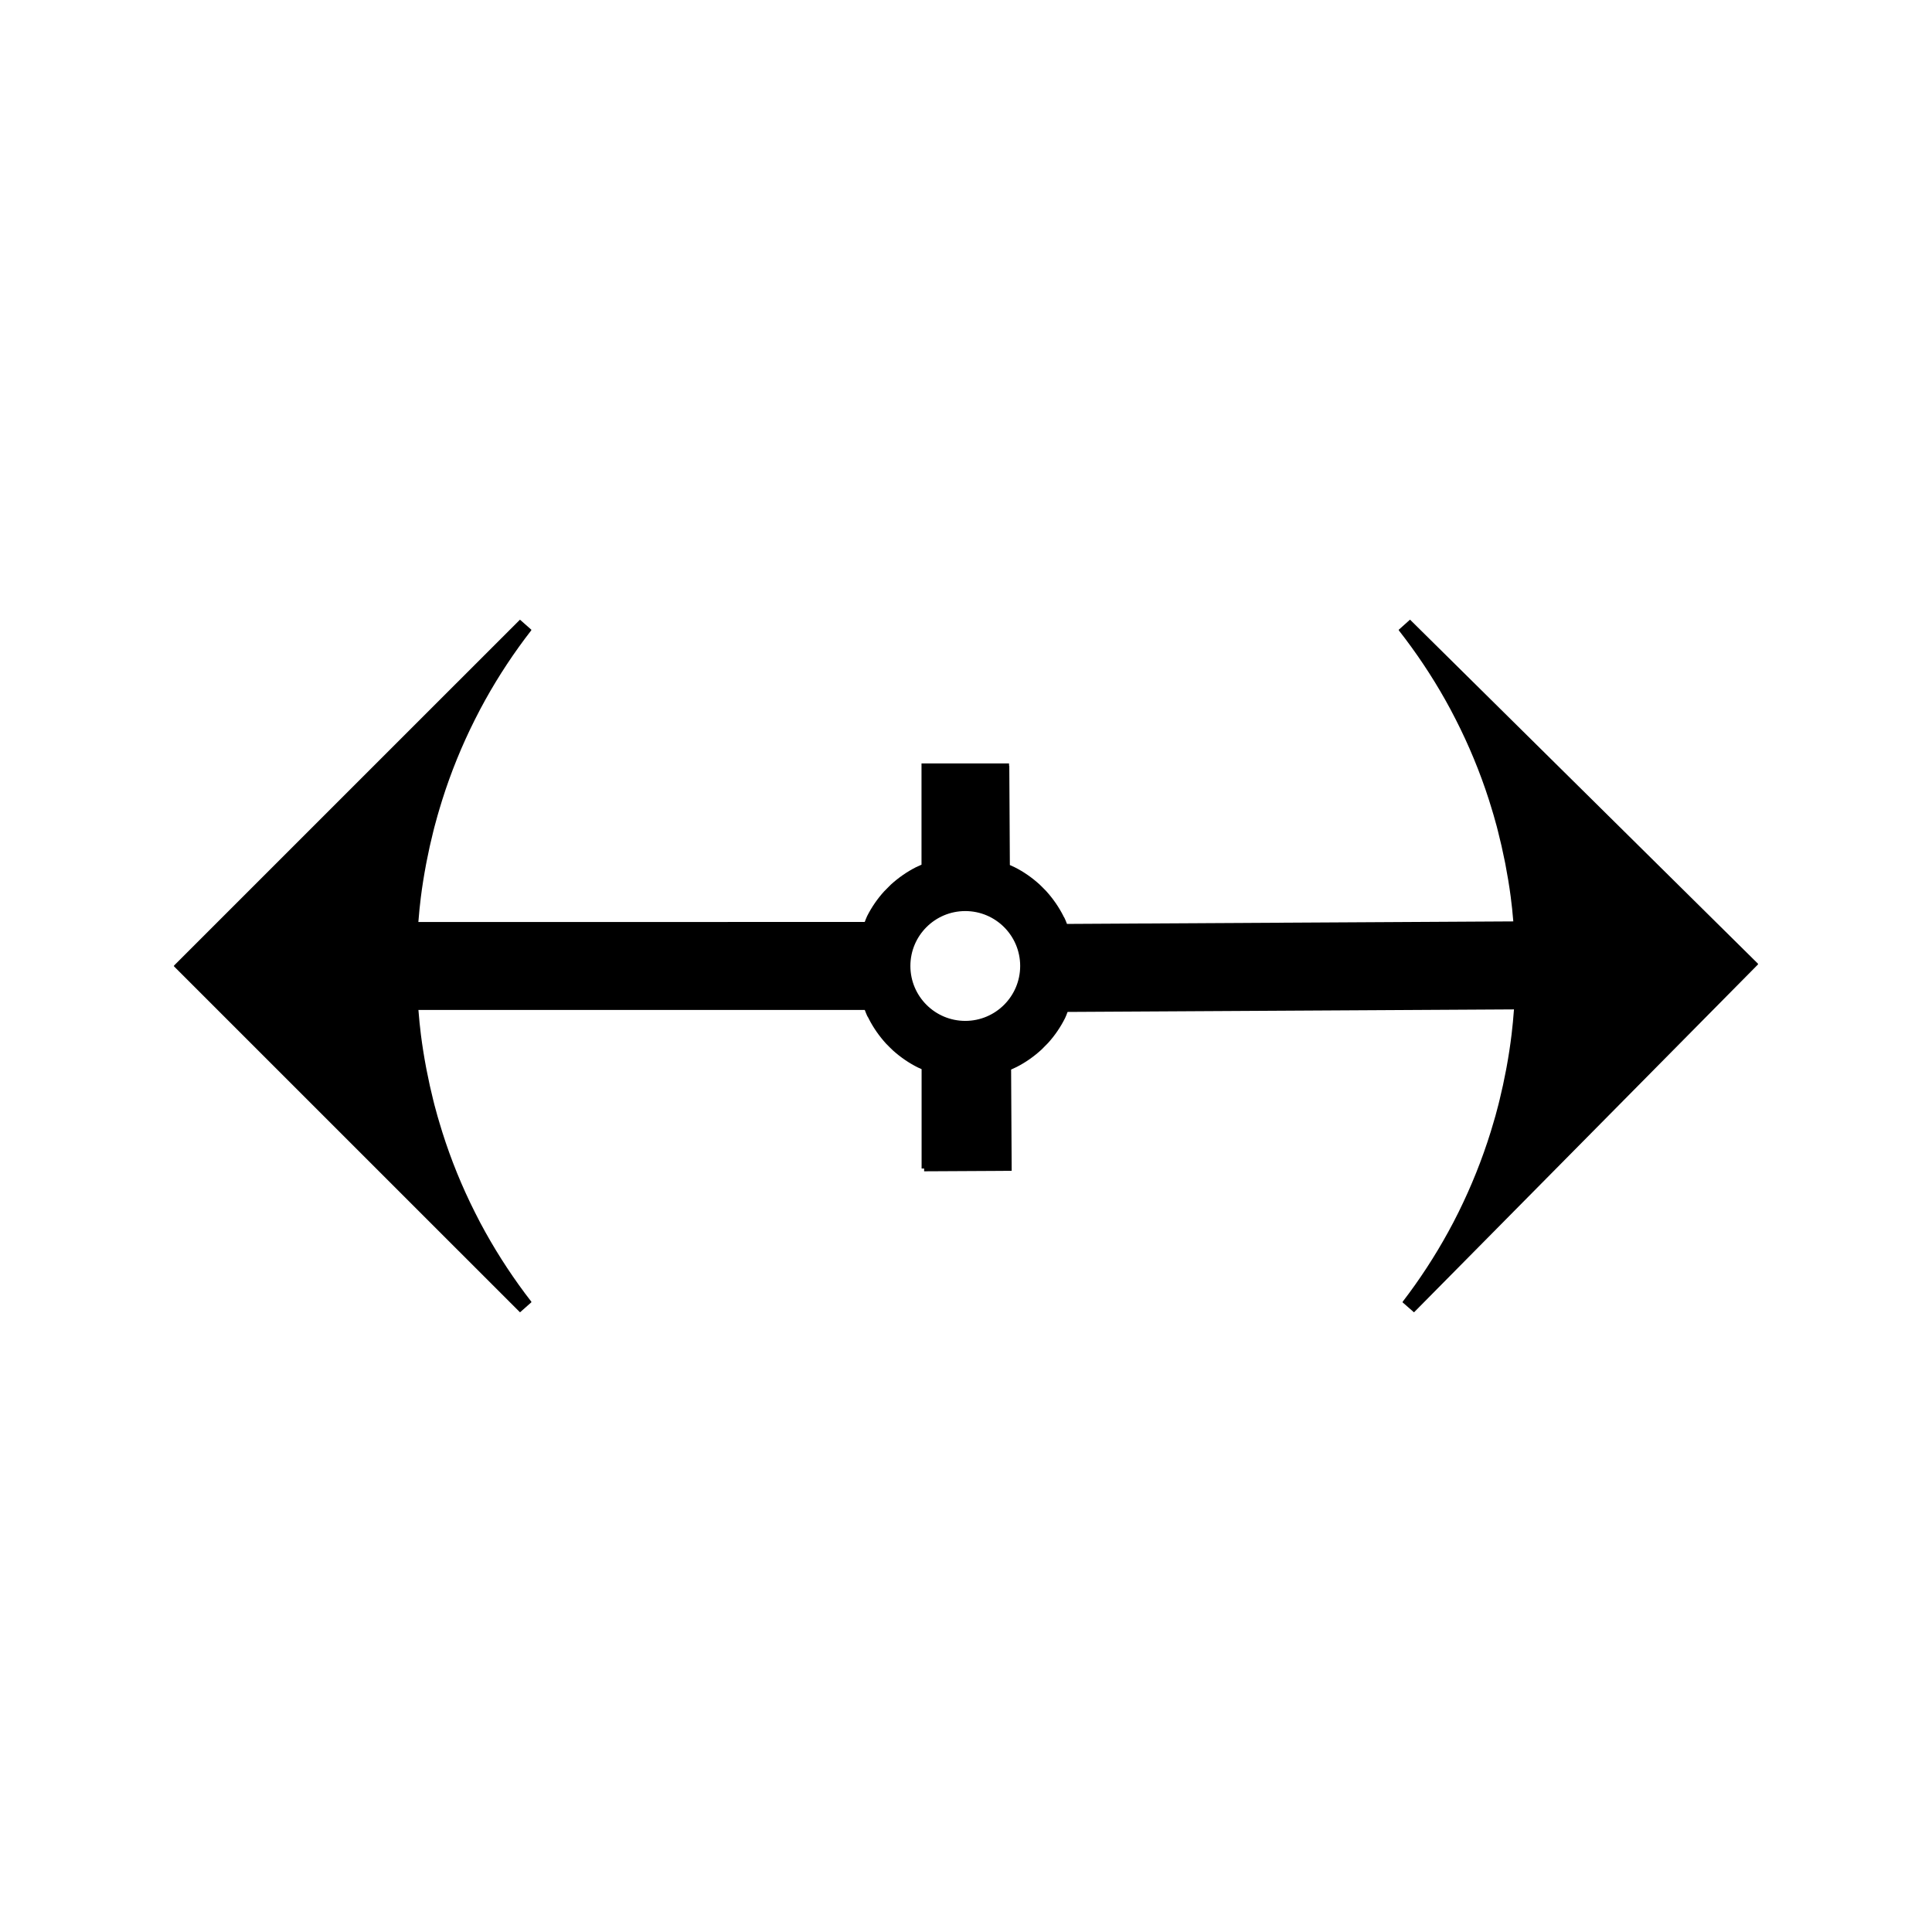 <?xml version="1.0" encoding="UTF-8"?>
<!-- Uploaded to: ICON Repo, www.svgrepo.com, Generator: ICON Repo Mixer Tools -->
<svg fill="#000000" width="800px" height="800px" version="1.1" viewBox="144 144 512 512" xmlns="http://www.w3.org/2000/svg">
 <path d="m609.84 399.48 0.066-0.066-92.234-91.203-3 2.688c0.016 0.02 0.031 0.043 0.047 0.062l-0.059 0.043c4.566 5.82 8.719 12.02 12.332 18.438 0.922 1.637 1.836 3.332 2.781 5.199 3.473 6.801 6.43 13.938 8.77 21.207 0.25 0.766 0.484 1.562 0.723 2.34 0.195 0.625 0.383 1.238 0.562 1.863 0.285 0.965 0.555 1.953 0.828 2.969 0.117 0.43 0.219 0.875 0.332 1.312 0.652 2.531 1.234 5.09 1.746 7.66 0.066 0.316 0.133 0.629 0.195 0.949 0.555 2.891 1.039 5.793 1.422 8.695 0.273 2.074 0.504 4.234 0.691 6.543l-118.27 0.668c-0.02-0.035-0.031-0.059-0.047-0.09-0.203-0.504-0.379-1.02-0.625-1.496-0.074-0.141-0.168-0.273-0.25-0.41-0.016-0.043-0.027-0.09-0.047-0.121-1.188-2.336-2.703-4.543-4.555-6.59-0.289-0.309-0.578-0.594-0.883-0.898l-0.906-0.891c-2.031-1.836-4.242-3.363-6.566-4.527-0.402-0.195-0.824-0.387-1.27-0.582l-0.148-26.328h-0.066v-0.598h-23.199v26.832c-0.539 0.23-1.023 0.445-1.484 0.676-2.367 1.203-4.57 2.731-6.621 4.586l-1.758 1.77c-1.812 1.977-3.328 4.188-4.539 6.57-0.234 0.477-0.414 0.992-0.613 1.5-0.016 0.027-0.027 0.051-0.043 0.082l-118.28 0.004c0.18-2.312 0.395-4.481 0.656-6.551 0.363-2.906 0.836-5.816 1.379-8.711 0.059-0.316 0.121-0.629 0.184-0.945 0.5-2.582 1.07-5.137 1.707-7.672 0.109-0.438 0.211-0.875 0.332-1.316 0.262-1.012 0.535-2.012 0.809-2.965 0.172-0.637 0.367-1.25 0.551-1.875 0.23-0.781 0.461-1.574 0.715-2.34 2.297-7.285 5.211-14.438 8.645-21.258 0.938-1.875 1.844-3.578 2.754-5.215 3.578-6.445 7.695-12.664 12.227-18.492l-0.059-0.051c0.012-0.016 0.027-0.043 0.043-0.062l-3.019-2.664-91.715 91.707 0.074 0.07-0.074 0.066 91.727 91.719 3.019-2.672c-0.016-0.02-0.031-0.043-0.043-0.062l0.059-0.043c-4.535-5.84-8.648-12.066-12.227-18.5-0.918-1.645-1.82-3.344-2.75-5.215-3.438-6.816-6.352-13.969-8.648-21.258-0.246-0.766-0.477-1.559-0.715-2.348-0.188-0.621-0.371-1.238-0.551-1.863-0.273-0.965-0.547-1.957-0.809-2.969-0.117-0.438-0.215-0.883-0.332-1.324-0.637-2.531-1.203-5.098-1.699-7.668-0.066-0.316-0.125-0.629-0.188-0.949-0.547-2.898-1.008-5.793-1.379-8.707-0.262-2.074-0.477-4.234-0.656-6.551h118.28c0.016 0.031 0.027 0.059 0.043 0.094 0.203 0.504 0.379 1.012 0.613 1.496 0.109 0.203 0.246 0.387 0.352 0.594 0.043 0.074 0.062 0.156 0.105 0.234 1.195 2.324 2.723 4.519 4.586 6.559 0.289 0.305 0.582 0.594 0.887 0.891l0.918 0.887c2.035 1.82 4.258 3.336 6.59 4.492 0.309 0.141 0.641 0.289 0.973 0.438v26.34h0.668l0.004 0.73 4.031-0.02 15.137-0.082 4.031-0.027-0.152-26.832c0.539-0.23 1.023-0.457 1.48-0.691 2.363-1.207 4.559-2.746 6.598-4.617l1.754-1.777c1.793-1.988 3.301-4.207 4.492-6.598 0.234-0.484 0.414-0.992 0.609-1.508 0.016-0.027 0.027-0.051 0.043-0.082l118.29-0.672c-0.168 2.312-0.379 4.481-0.625 6.551-0.348 2.914-0.797 5.82-1.328 8.723-0.059 0.316-0.117 0.637-0.18 0.949-0.488 2.582-1.039 5.137-1.664 7.68-0.109 0.438-0.211 0.883-0.324 1.316-0.258 1.012-0.523 2.016-0.789 2.977-0.172 0.637-0.363 1.25-0.547 1.867-0.23 0.789-0.453 1.586-0.699 2.352-2.266 7.293-5.137 14.469-8.527 21.309-0.93 1.879-1.82 3.594-2.734 5.238-3.539 6.453-7.613 12.699-12.121 18.562l0.059 0.047c-0.016 0.02-0.027 0.043-0.043 0.062l3.027 2.648 91.199-92.234zm-210.03 15.066c-8.035 0-14.547-6.519-14.547-14.555s6.512-14.547 14.547-14.547 14.547 6.512 14.547 14.547c0 8.039-6.516 14.555-14.547 14.555z"/>
</svg>